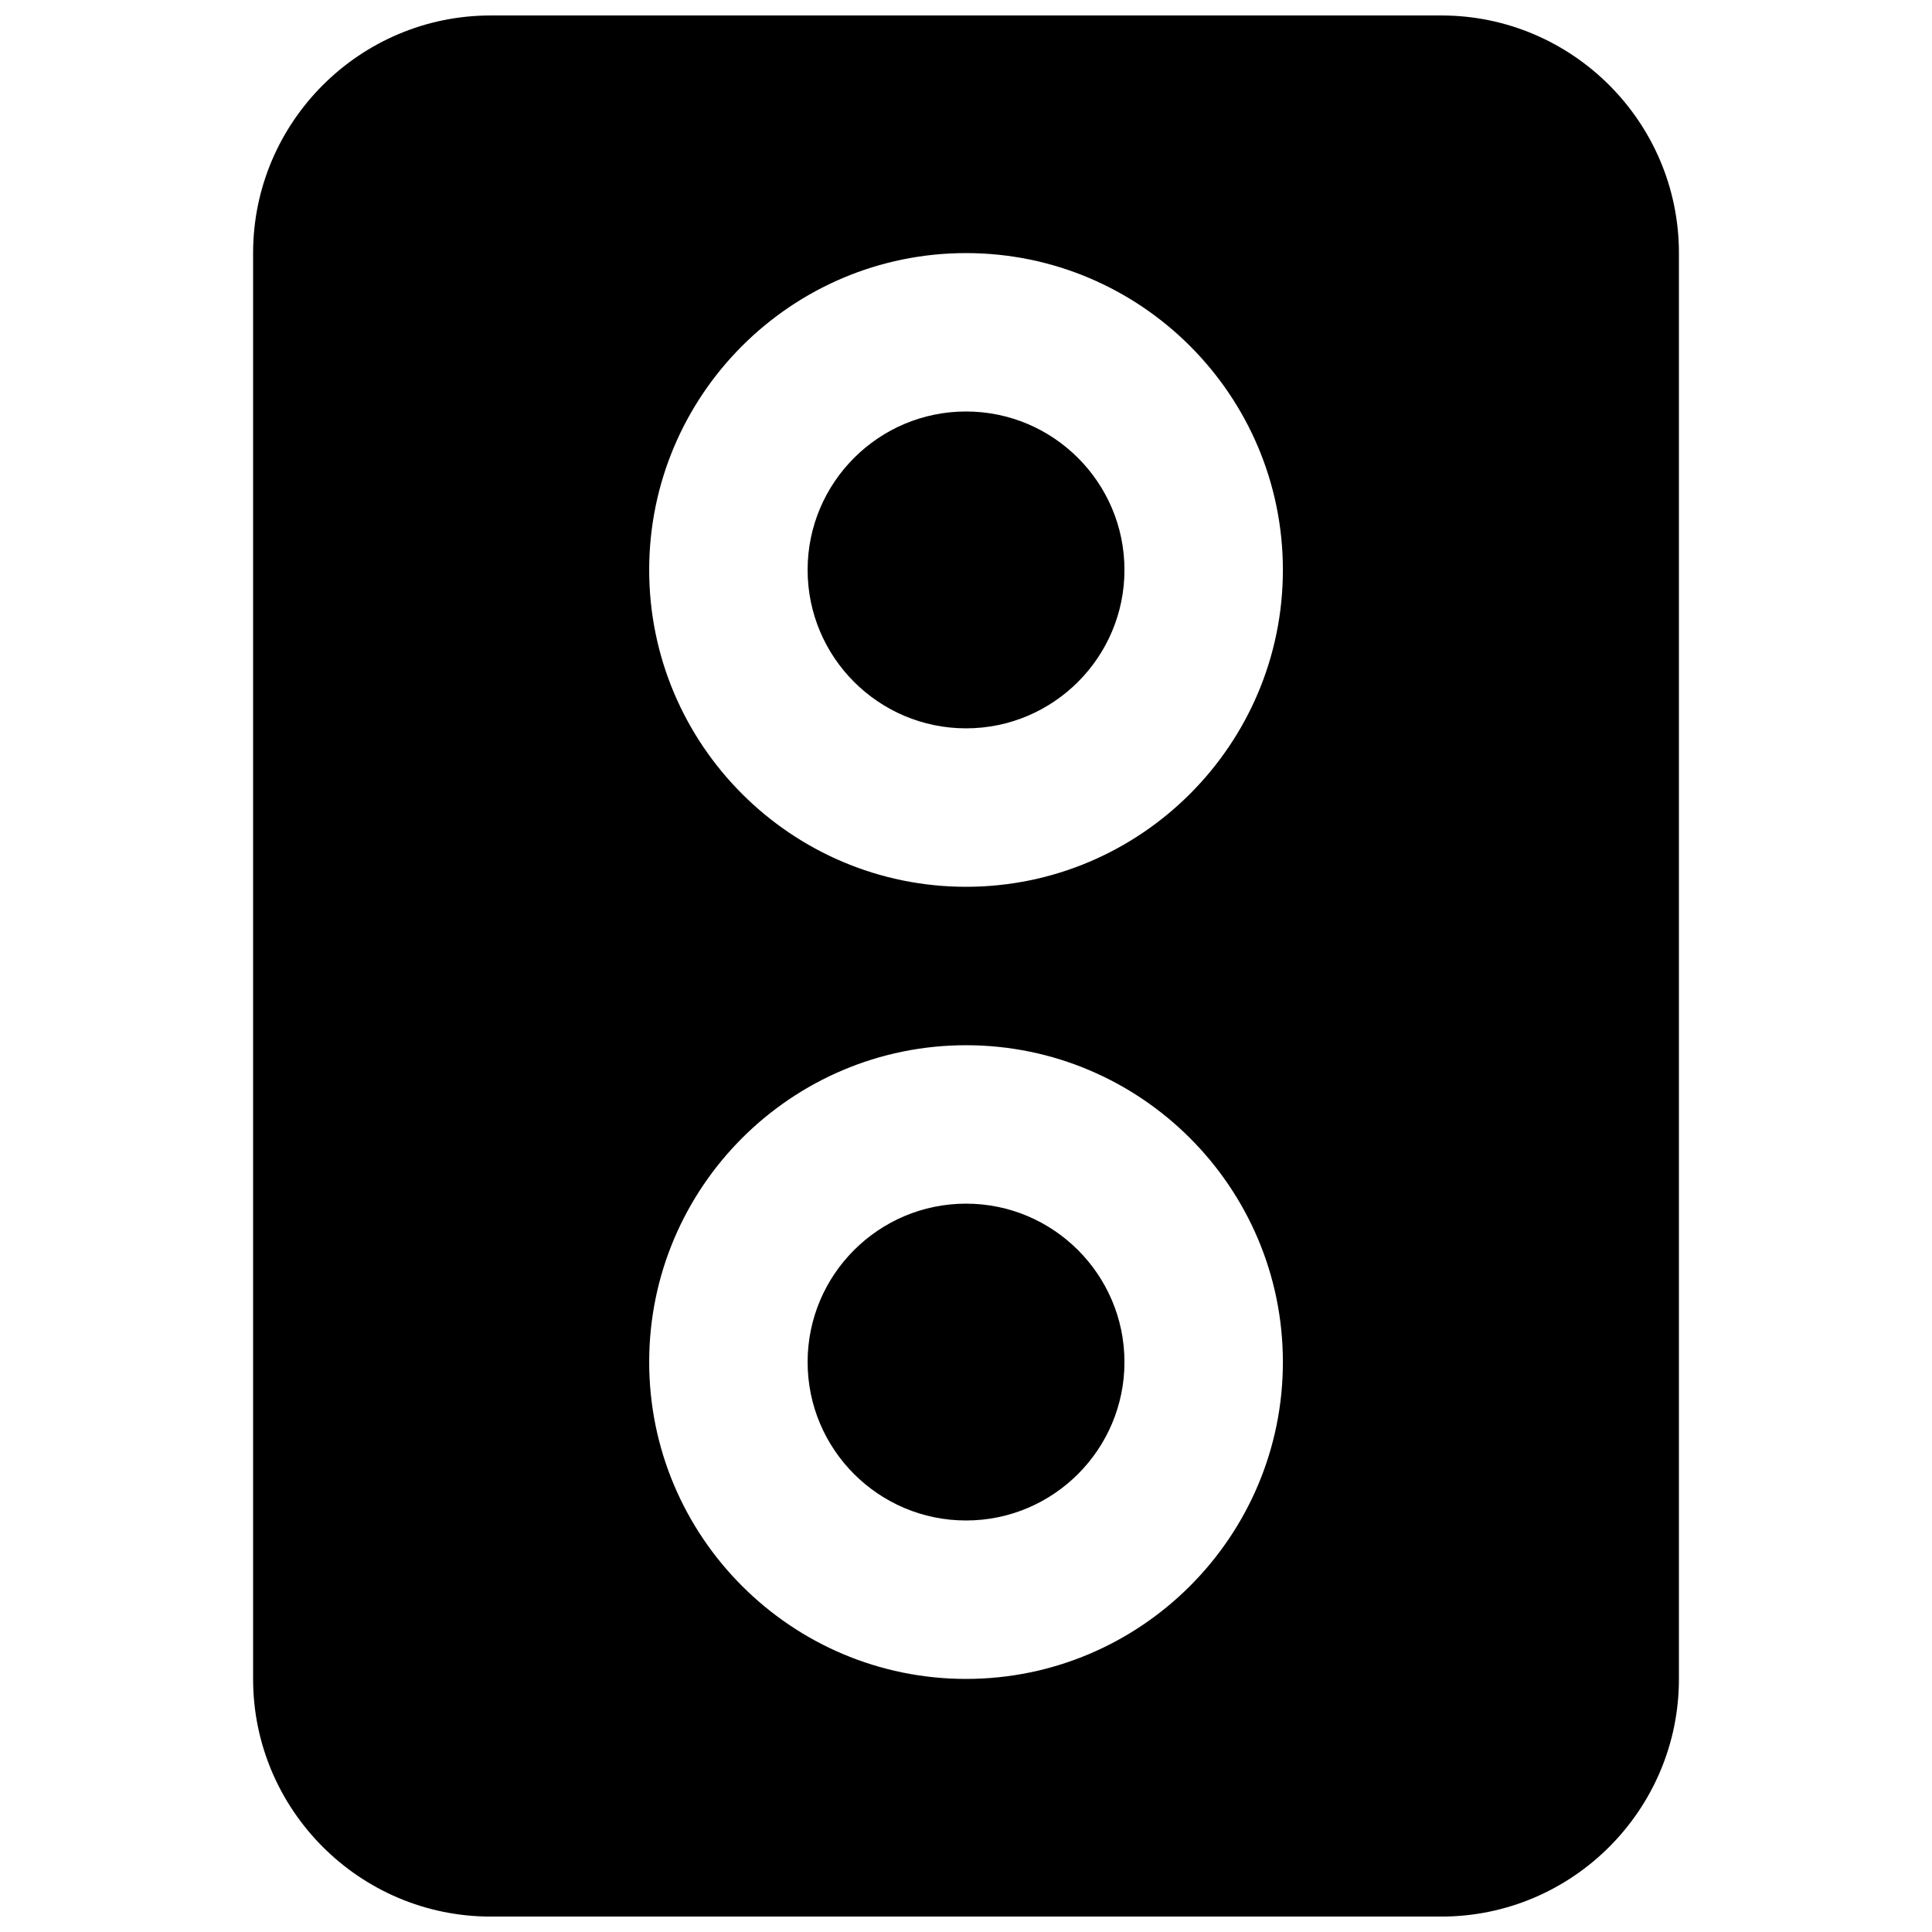 <?xml version="1.0" encoding="UTF-8"?>
<!-- Uploaded to: ICON Repo, www.svgrepo.com, Generator: ICON Repo Mixer Tools -->
<svg width="800px" height="800px" version="1.1" viewBox="144 144 512 512" xmlns="http://www.w3.org/2000/svg">
 <defs>
  <clipPath id="a">
   <path d="m211 148.09h378v503.81h-378z"/>
  </clipPath>
 </defs>
 <path d="m400.01 462.98c-23.156 0-41.984 18.828-41.984 41.98 0 23.156 18.828 41.984 41.984 41.984 23.152 0 41.984-18.828 41.984-41.984 0-23.152-18.832-41.98-41.984-41.98" fill-rule="evenodd"/>
 <path d="m400.01 253.05c-23.156 0-41.984 18.828-41.984 41.984 0 23.152 18.828 41.984 41.984 41.984 23.152 0 41.984-18.832 41.984-41.984 0-23.156-18.832-41.984-41.984-41.984" fill-rule="evenodd"/>
 <g clip-path="url(#a)">
  <path d="m400.01 379.01c-46.309 0-83.969-37.66-83.969-83.969 0-46.309 37.66-83.969 83.969-83.969 46.309 0 83.969 37.66 83.969 83.969 0 46.309-37.66 83.969-83.969 83.969m0 209.92c-46.309 0-83.969-37.66-83.969-83.969 0-46.309 37.66-83.965 83.969-83.965 46.309 0 83.969 37.656 83.969 83.965 0 46.309-37.66 83.969-83.969 83.969m125.95-440.83h-251.91c-34.723 0-62.977 28.254-62.977 62.977v377.86c0 34.723 28.254 62.977 62.977 62.977h251.91c34.719 0 62.973-28.254 62.973-62.977v-377.86c0-34.723-28.254-62.977-62.973-62.977" fill-rule="evenodd"/>
 </g>
</svg>